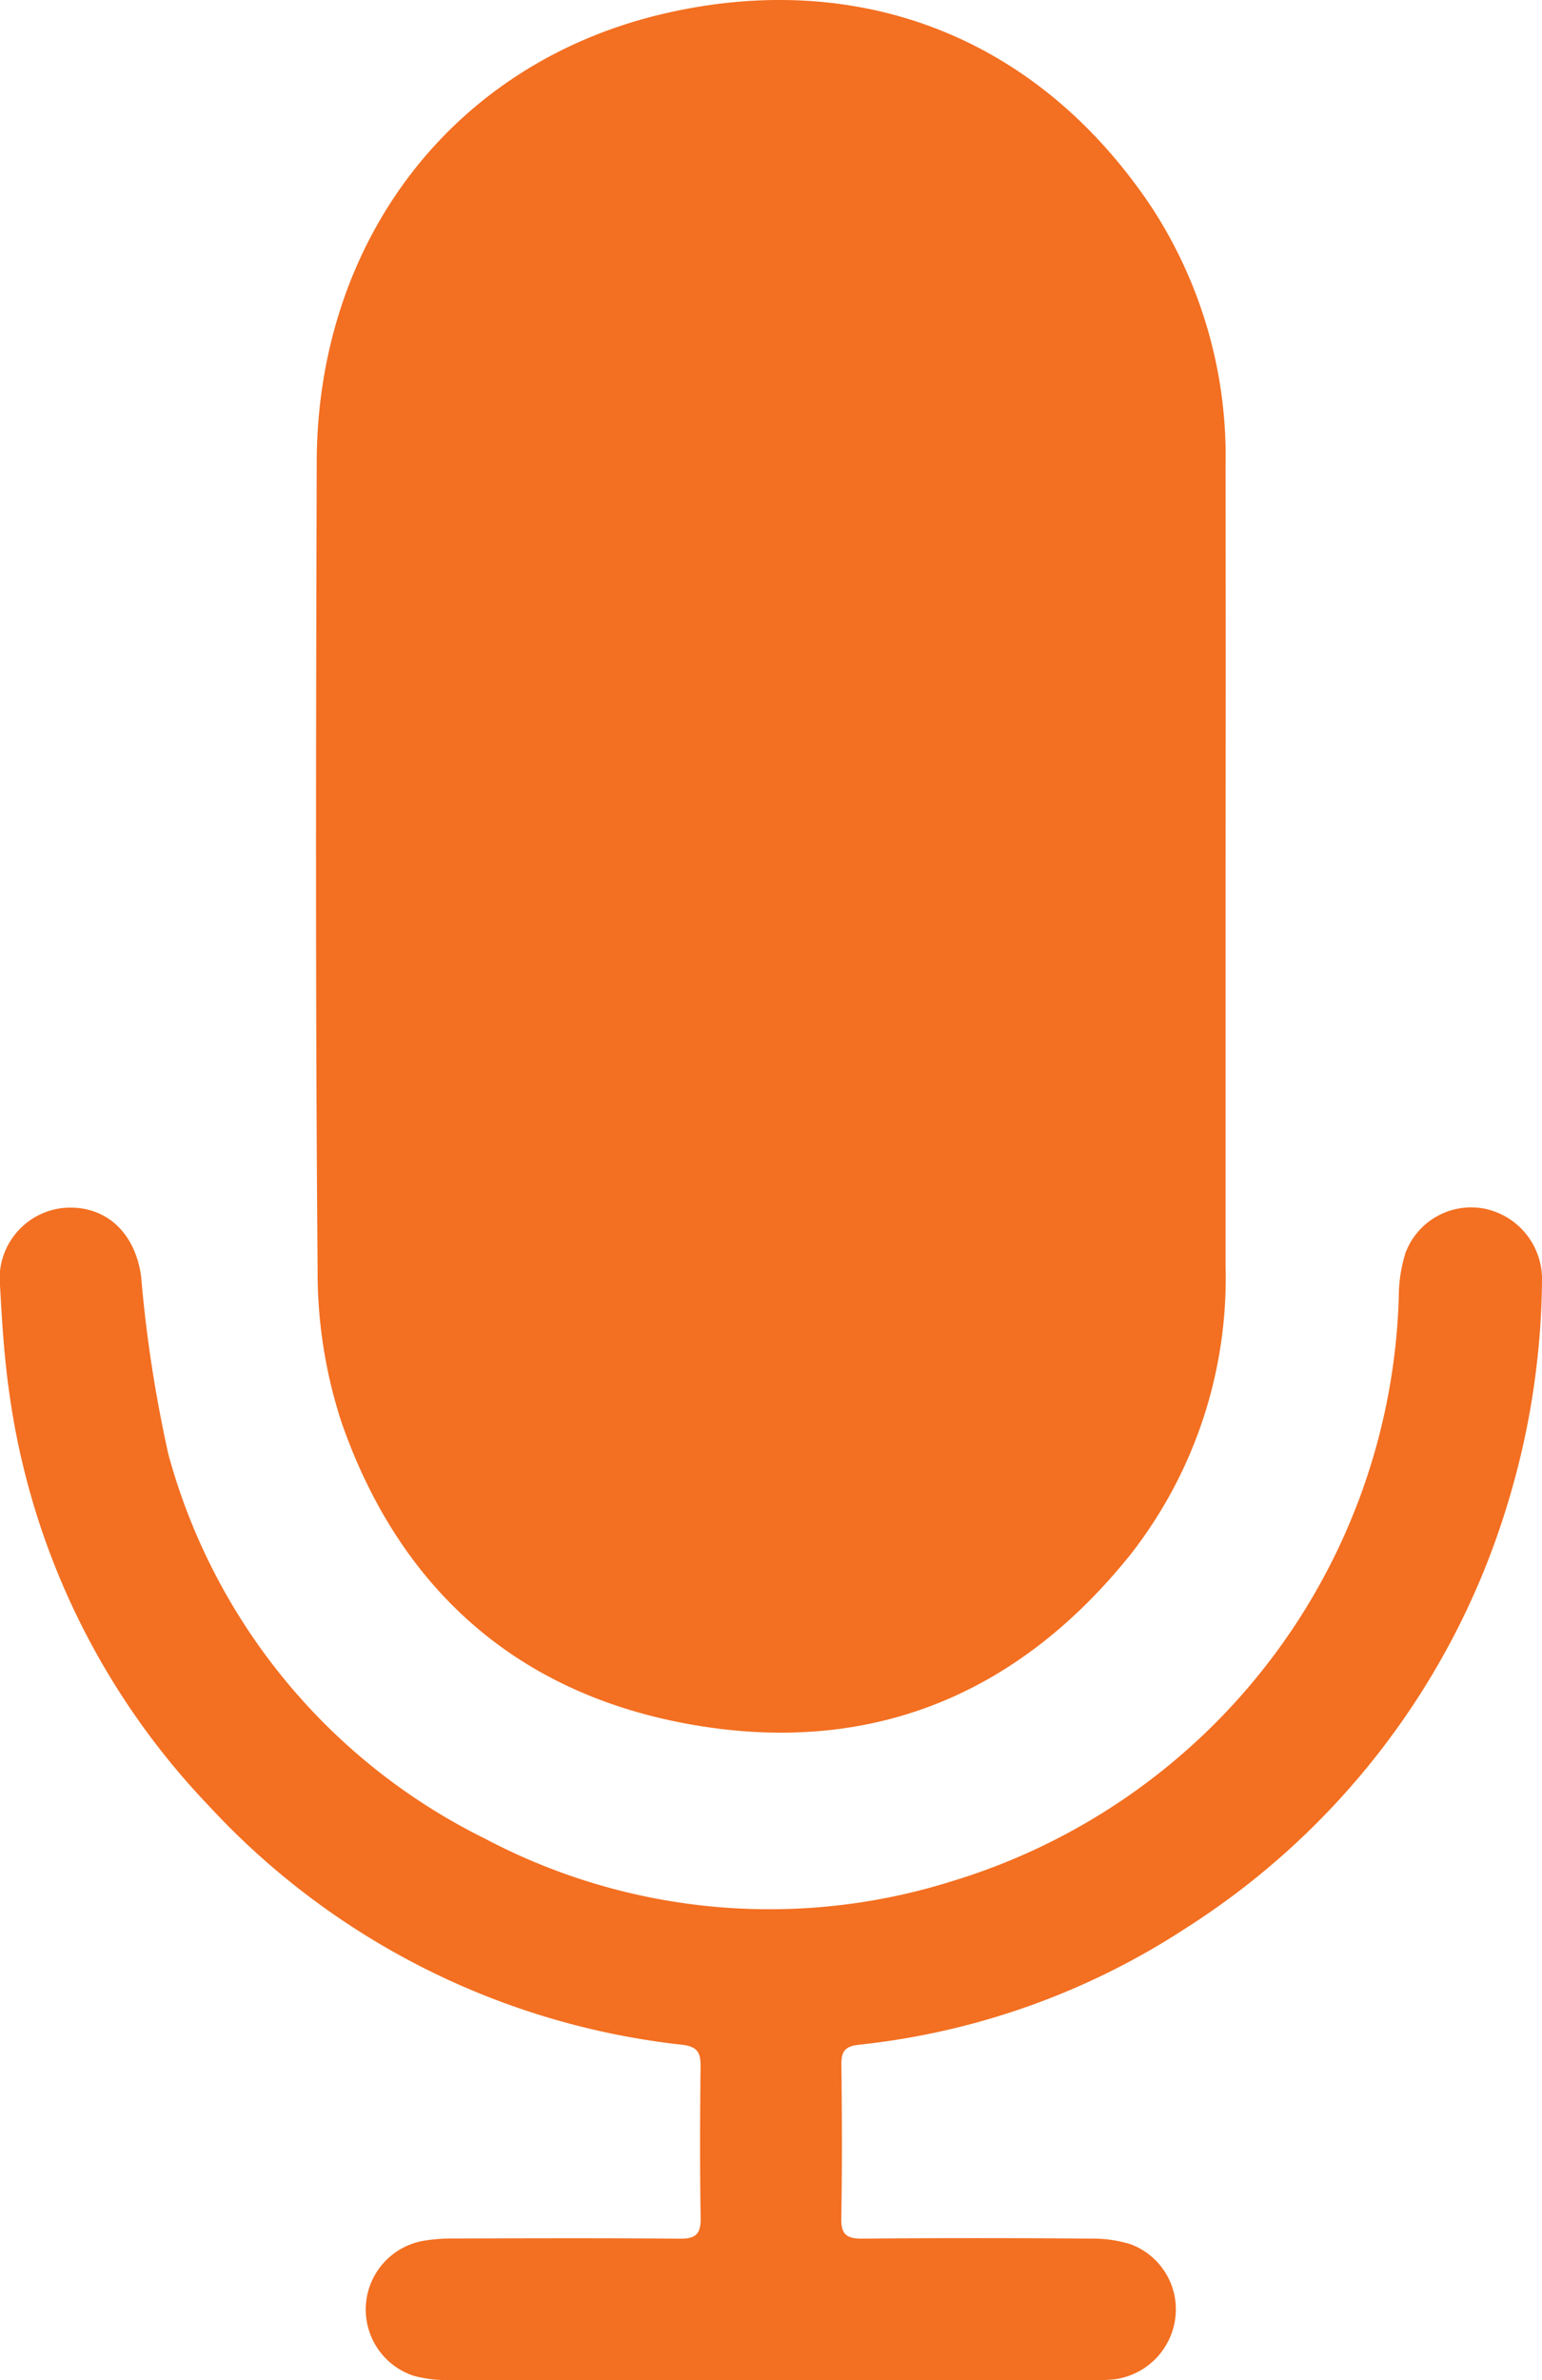 <svg xmlns="http://www.w3.org/2000/svg" width="77.774" height="120" viewBox="0 0 77.774 120"><g transform="translate(-351.654 -2369.513)"><path d="M74.494,56.741q0,10.019,0,20.037a22.607,22.607,0,0,1-4.762,14.554c-5.641,7.06-13.019,10.153-21.957,8.651-8.888-1.493-14.9-6.777-17.863-15.257A24.334,24.334,0,0,1,28.7,77.018c-.115-13.572-.081-27.146-.045-40.721.03-11.138,6.859-20.2,17.672-22.645,9.467-2.146,18.534.975,24.43,9.783a22.951,22.951,0,0,1,3.738,13.053q.014,10.126,0,20.253" transform="translate(338.973 2356.513)" fill="#f36f21"/><path d="M55.795,116.5c-5.382,0-10.764.007-16.145-.01a6.226,6.226,0,0,1-1.8-.218,3.518,3.518,0,0,1,.435-6.788,8.811,8.811,0,0,1,1.6-.129c3.8-.011,7.607-.026,11.41.01.807.007,1.056-.248,1.044-1.048-.043-2.549-.032-5.1-.005-7.648.007-.687-.154-.988-.93-1.082A38.186,38.186,0,0,1,27.524,87.532,37.528,37.528,0,0,1,17.488,66.86c-.265-1.807-.384-3.638-.482-5.464a3.584,3.584,0,0,1,3.209-4c2.062-.167,3.581,1.185,3.9,3.432a67.537,67.537,0,0,0,1.38,9A30.544,30.544,0,0,0,41.451,89.19a30.693,30.693,0,0,0,23.6,2.141,31.755,31.755,0,0,0,22.5-29.447,7.418,7.418,0,0,1,.339-2.22,3.536,3.536,0,0,1,3.973-2.231,3.632,3.632,0,0,1,2.912,3.646,39.741,39.741,0,0,1-1.8,11.443,38.56,38.56,0,0,1-16.185,21.2,37.275,37.275,0,0,1-16.461,5.863c-.711.078-.9.336-.89,1,.026,2.585.04,5.171-.007,7.755-.015.829.288,1.028,1.065,1.021q5.758-.049,11.517,0a6.446,6.446,0,0,1,2.007.283,3.5,3.5,0,0,1,2.253,3.76,3.565,3.565,0,0,1-3.046,3.048,10.087,10.087,0,0,1-1.29.045q-8.073,0-16.145,0" transform="translate(334.654 2373.014)" fill="#f36f21"/></g></svg>